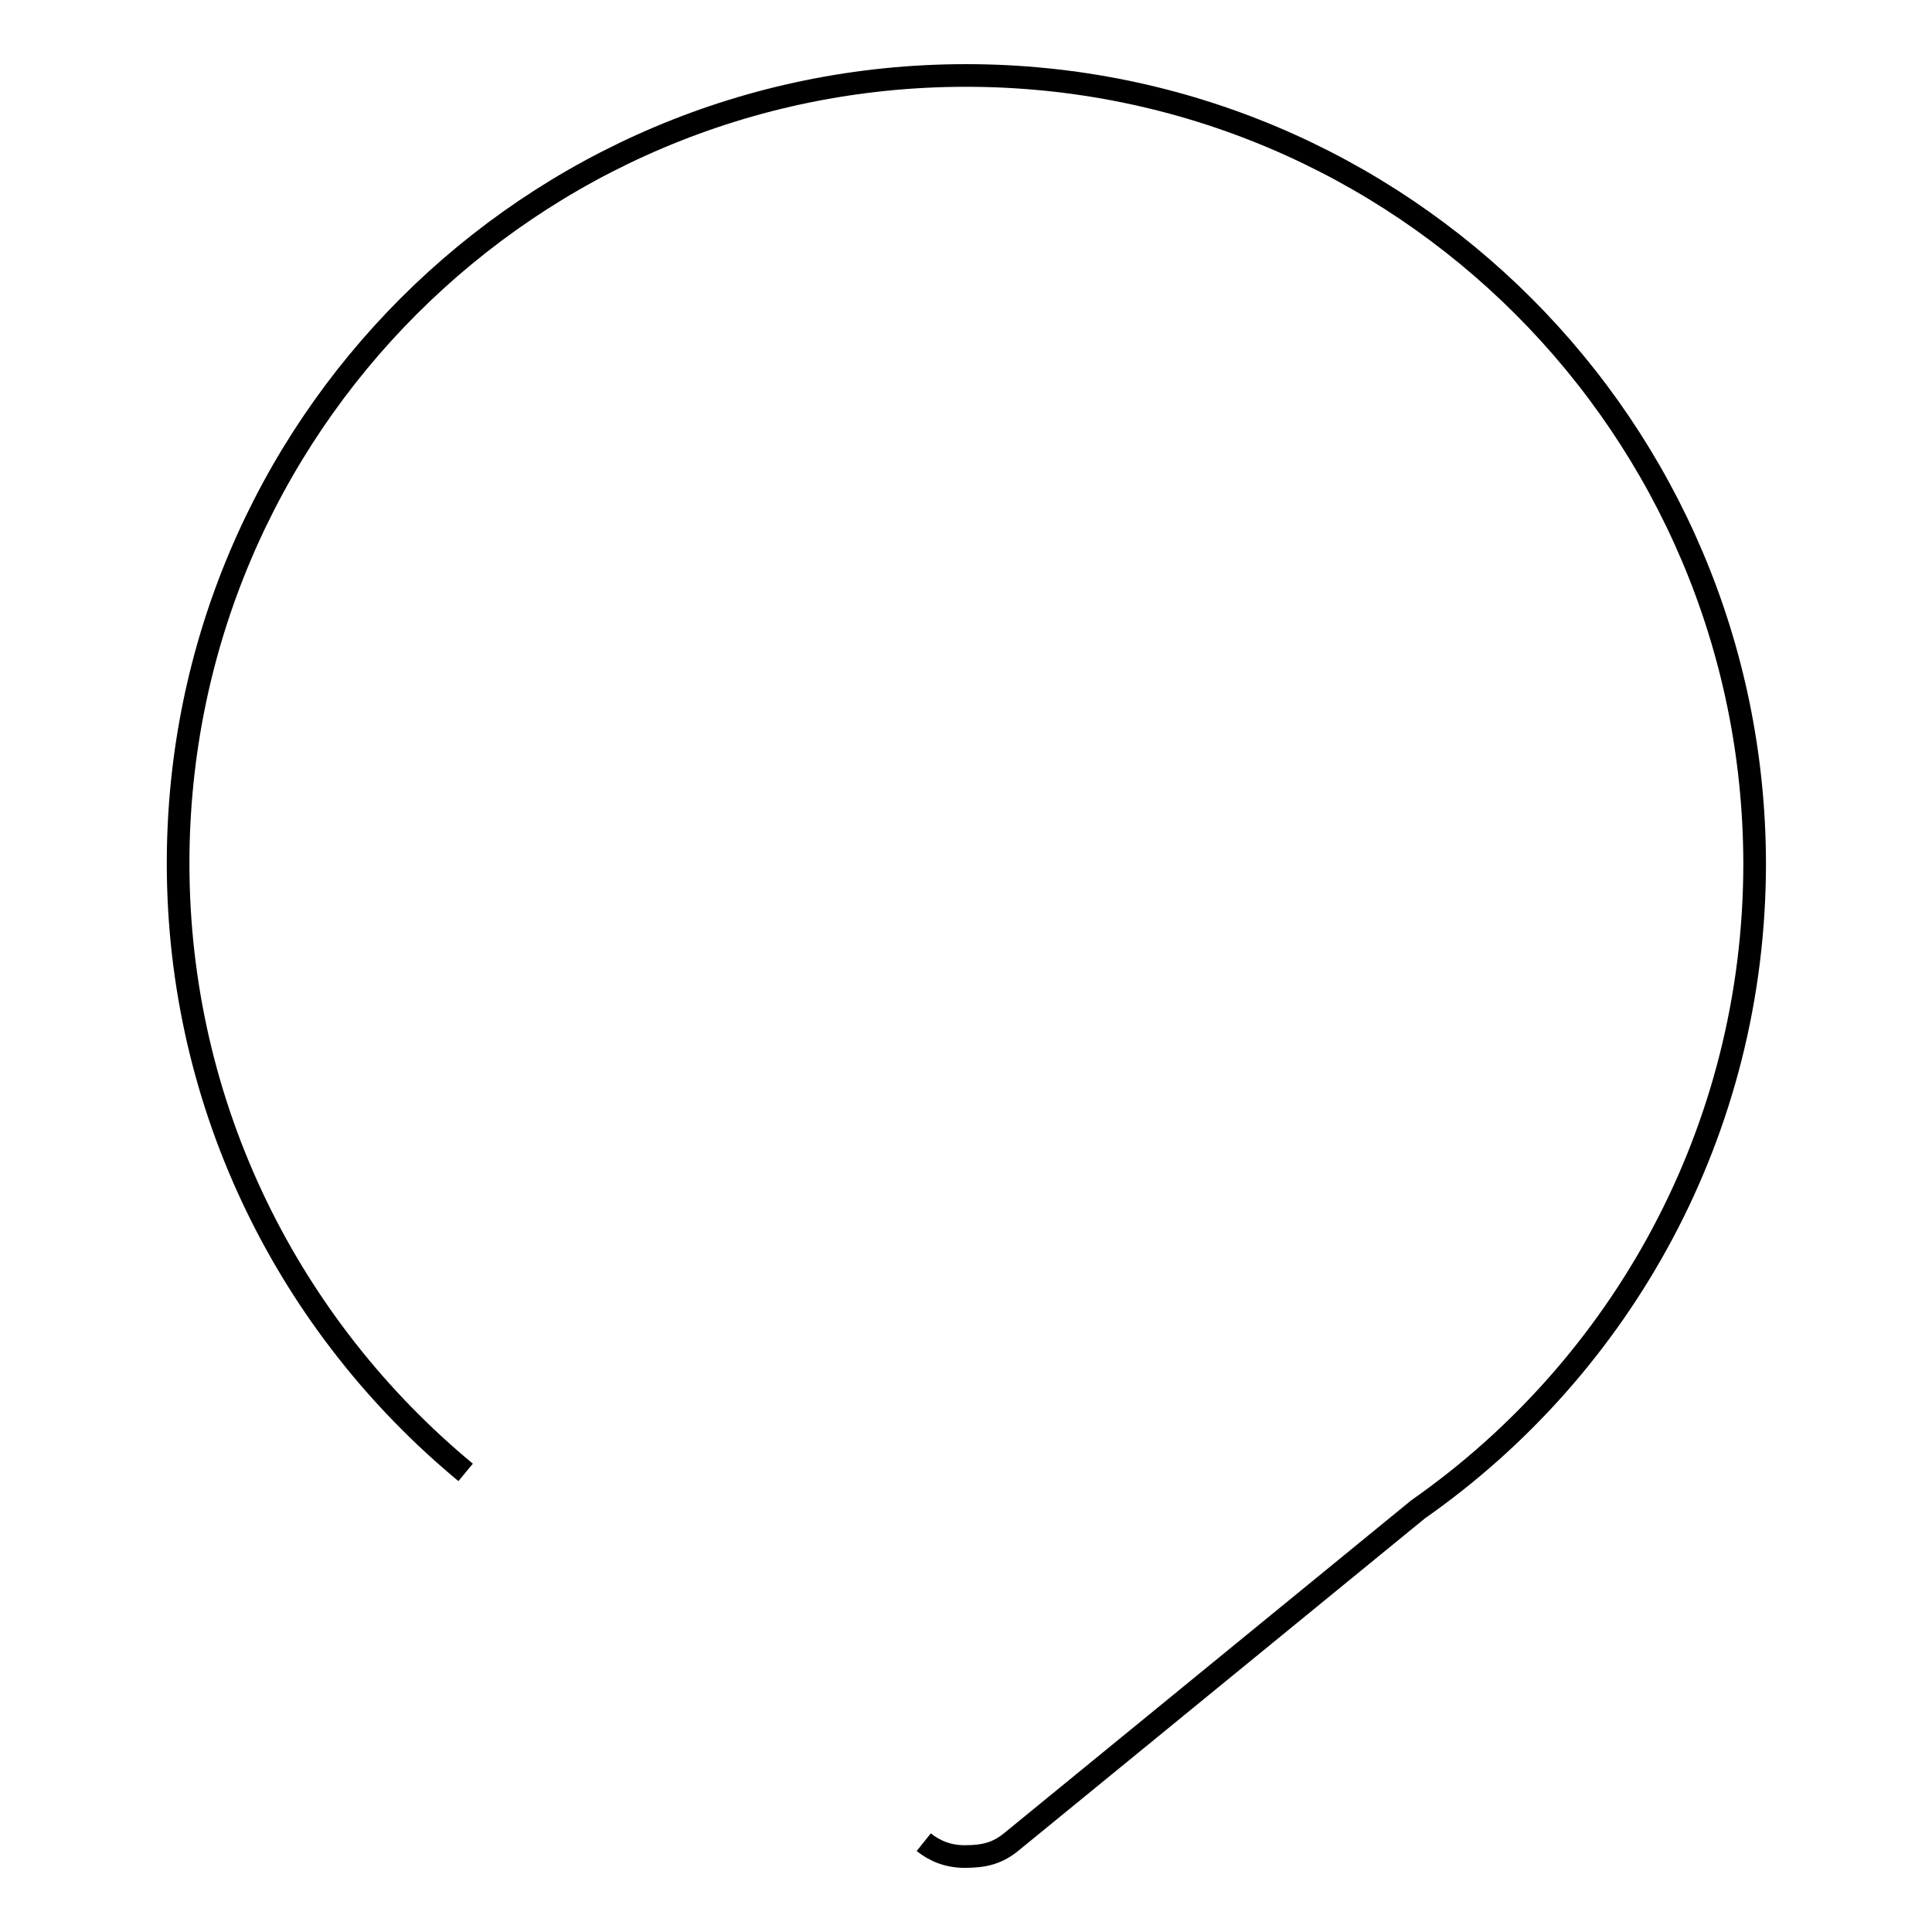 <?xml version="1.0" encoding="utf-8"?>
<!-- Svg Vector Icons : http://www.onlinewebfonts.com/icon -->
<!DOCTYPE svg PUBLIC "-//W3C//DTD SVG 1.1//EN" "http://www.w3.org/Graphics/SVG/1.1/DTD/svg11.dtd">
<svg version="1.1" xmlns="http://www.w3.org/2000/svg" xmlns:xlink="http://www.w3.org/1999/xlink" x="0px" y="0px" viewBox="0 0 256 256" enable-background="new 0 0 256 256" xml:space="preserve">
<g><g><path stroke-width="3" fill-opacity="0" stroke="#000000"  d="M122.4,244.1c1.5,1.2,3.3,1.9,5.4,1.9c2.6,0,4.4-0.4,6.4-2.1l53.7-43.9c27-18.9,44.6-50.2,44.6-85.6C232.4,56.7,185.7,10,128,10S23.6,56.7,23.6,114.4c0,32.5,14.9,61.5,38.1,80.7"/></g></g>
</svg>